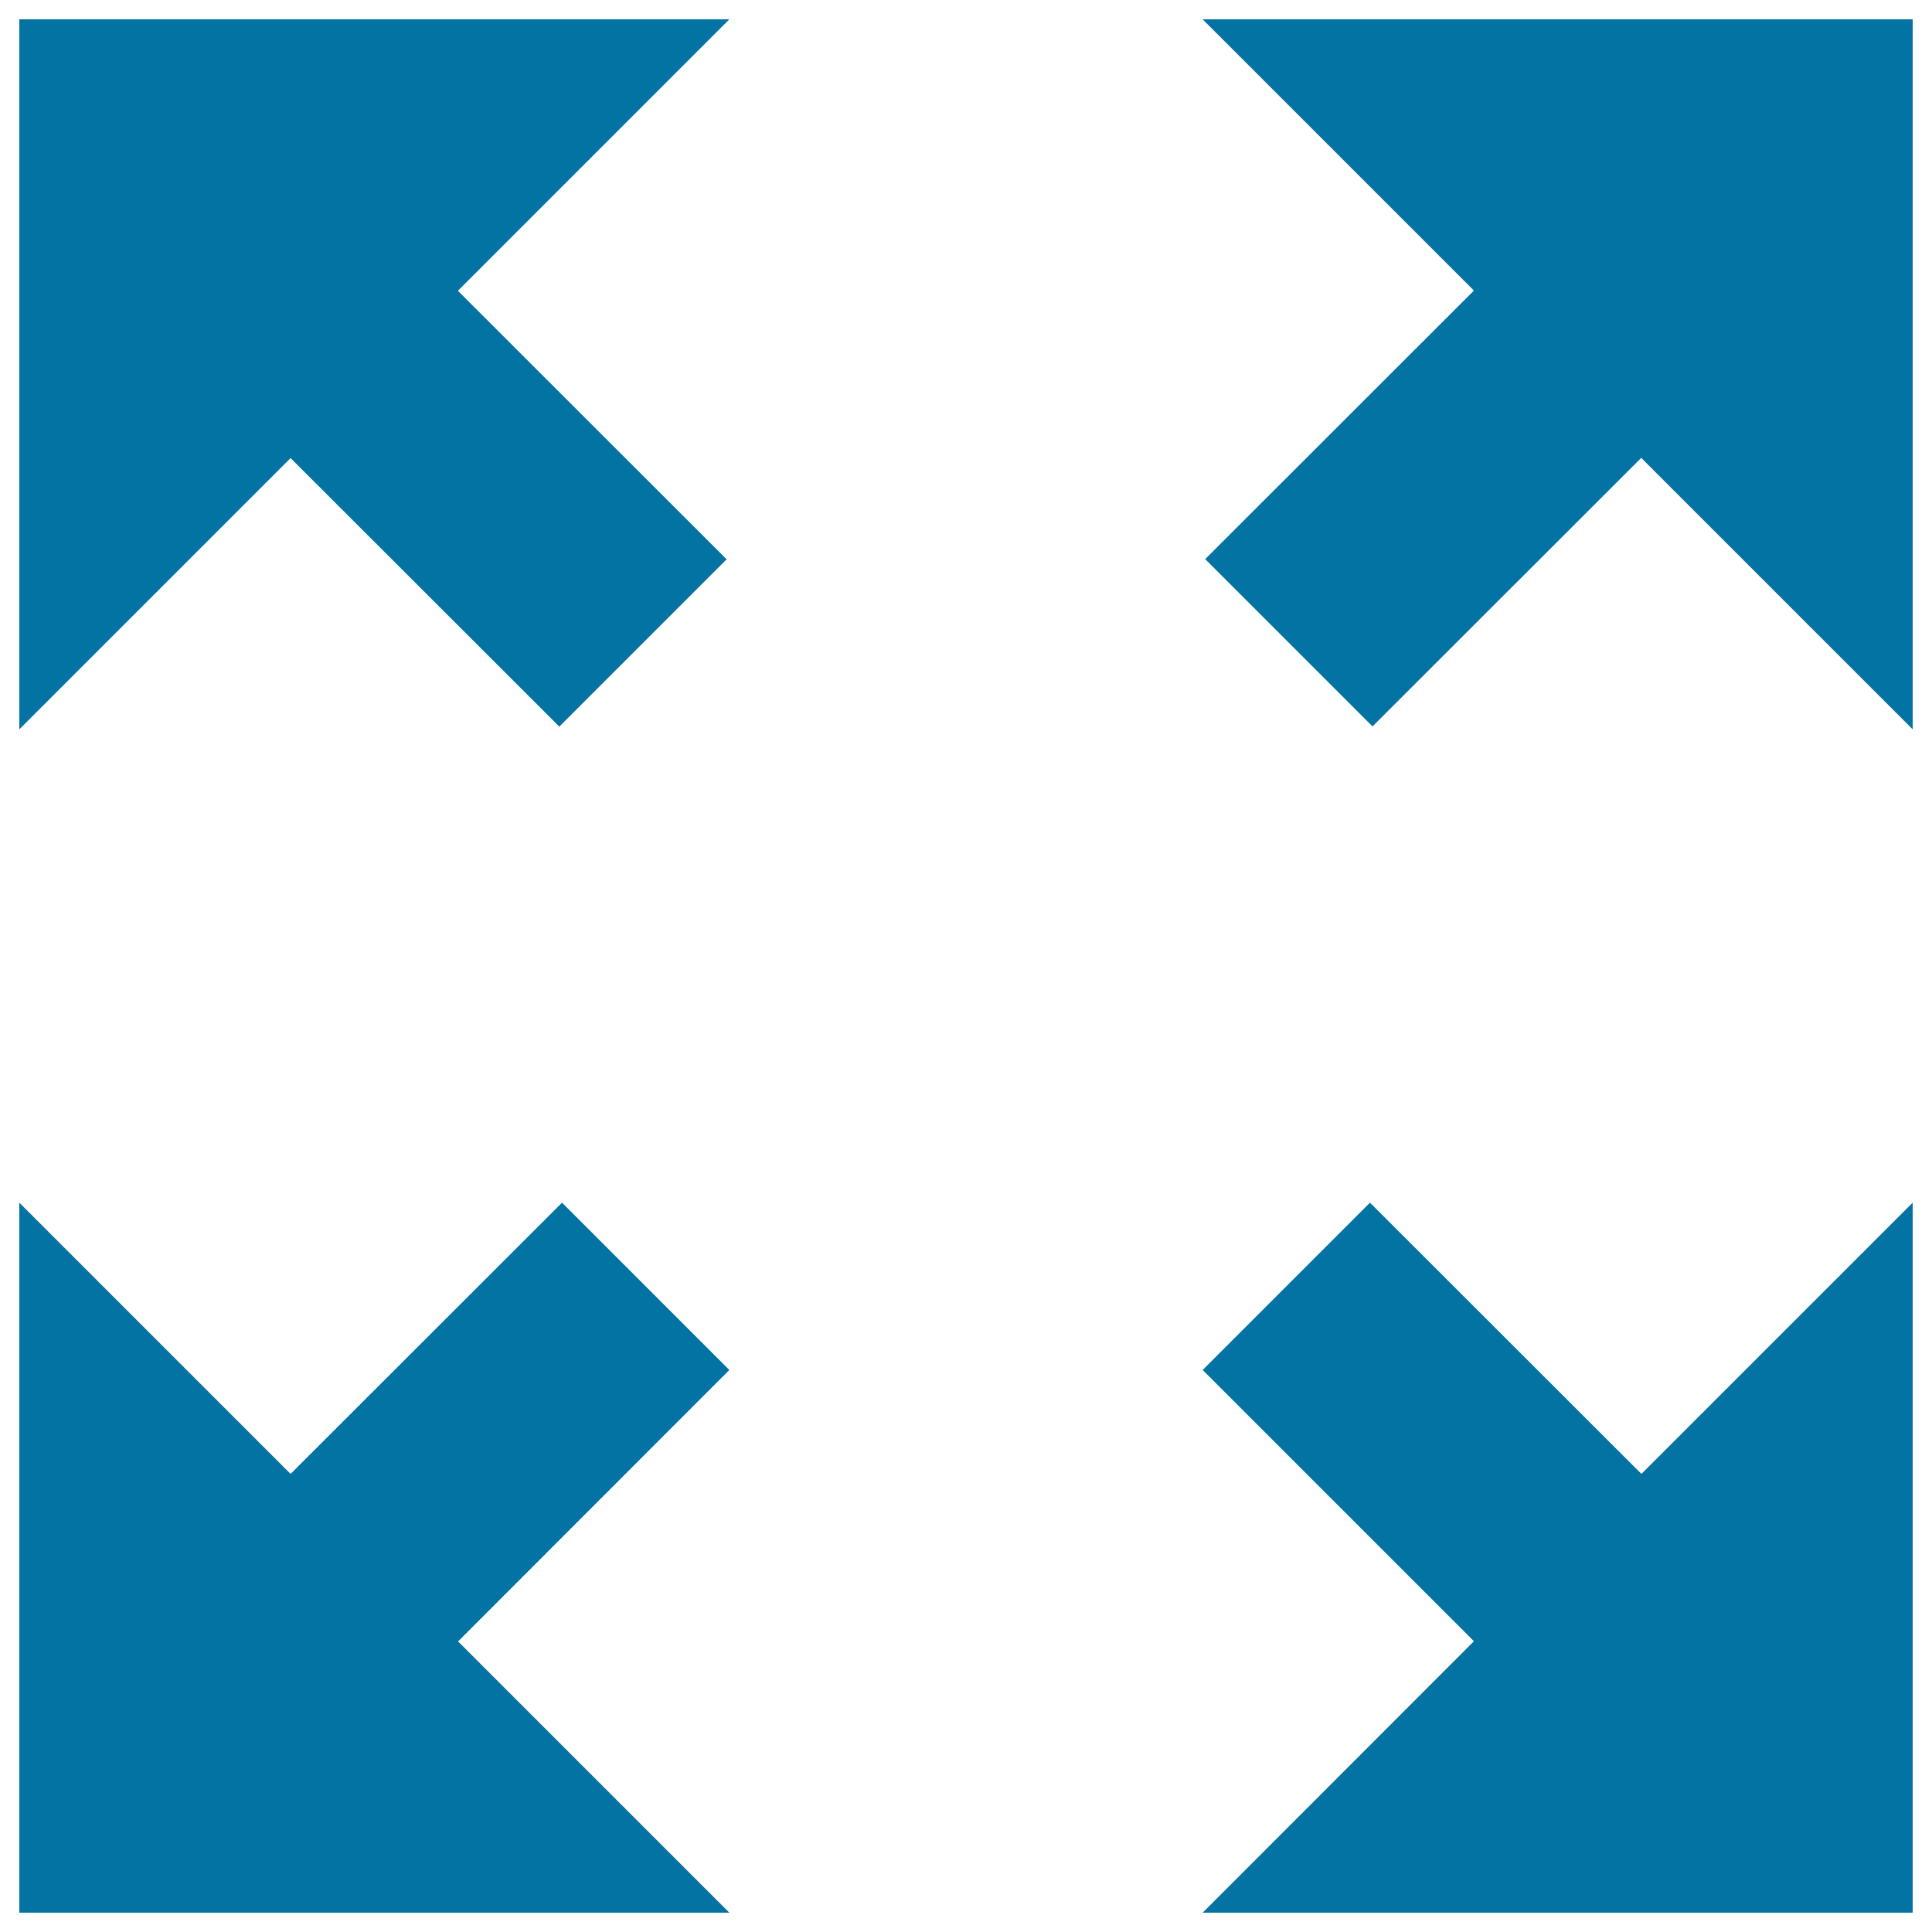 <svg xmlns="http://www.w3.org/2000/svg" viewBox="0 0 1000 1000" style="fill:#0273a2">
<title>Fullscreen Expand SVG icon</title>
<g><path d="M849.6,762.9L709.1,622.5l-86.6,86.6l140.4,140.4L622.5,990H990V622.5L849.6,762.9z M377.5,10H10v367.5l140.4-140.4l139.1,139l86.6-86.6l-139.1-139L377.5,10z M377.5,709.1l-86.6-86.6L150.4,762.9L10,622.5V990h367.5L237.1,849.6L377.5,709.1z M990,10H622.5l140.4,140.4l-139.1,139l86.6,86.6l139.1-139L990,377.5V10z"/></g>
</svg>
